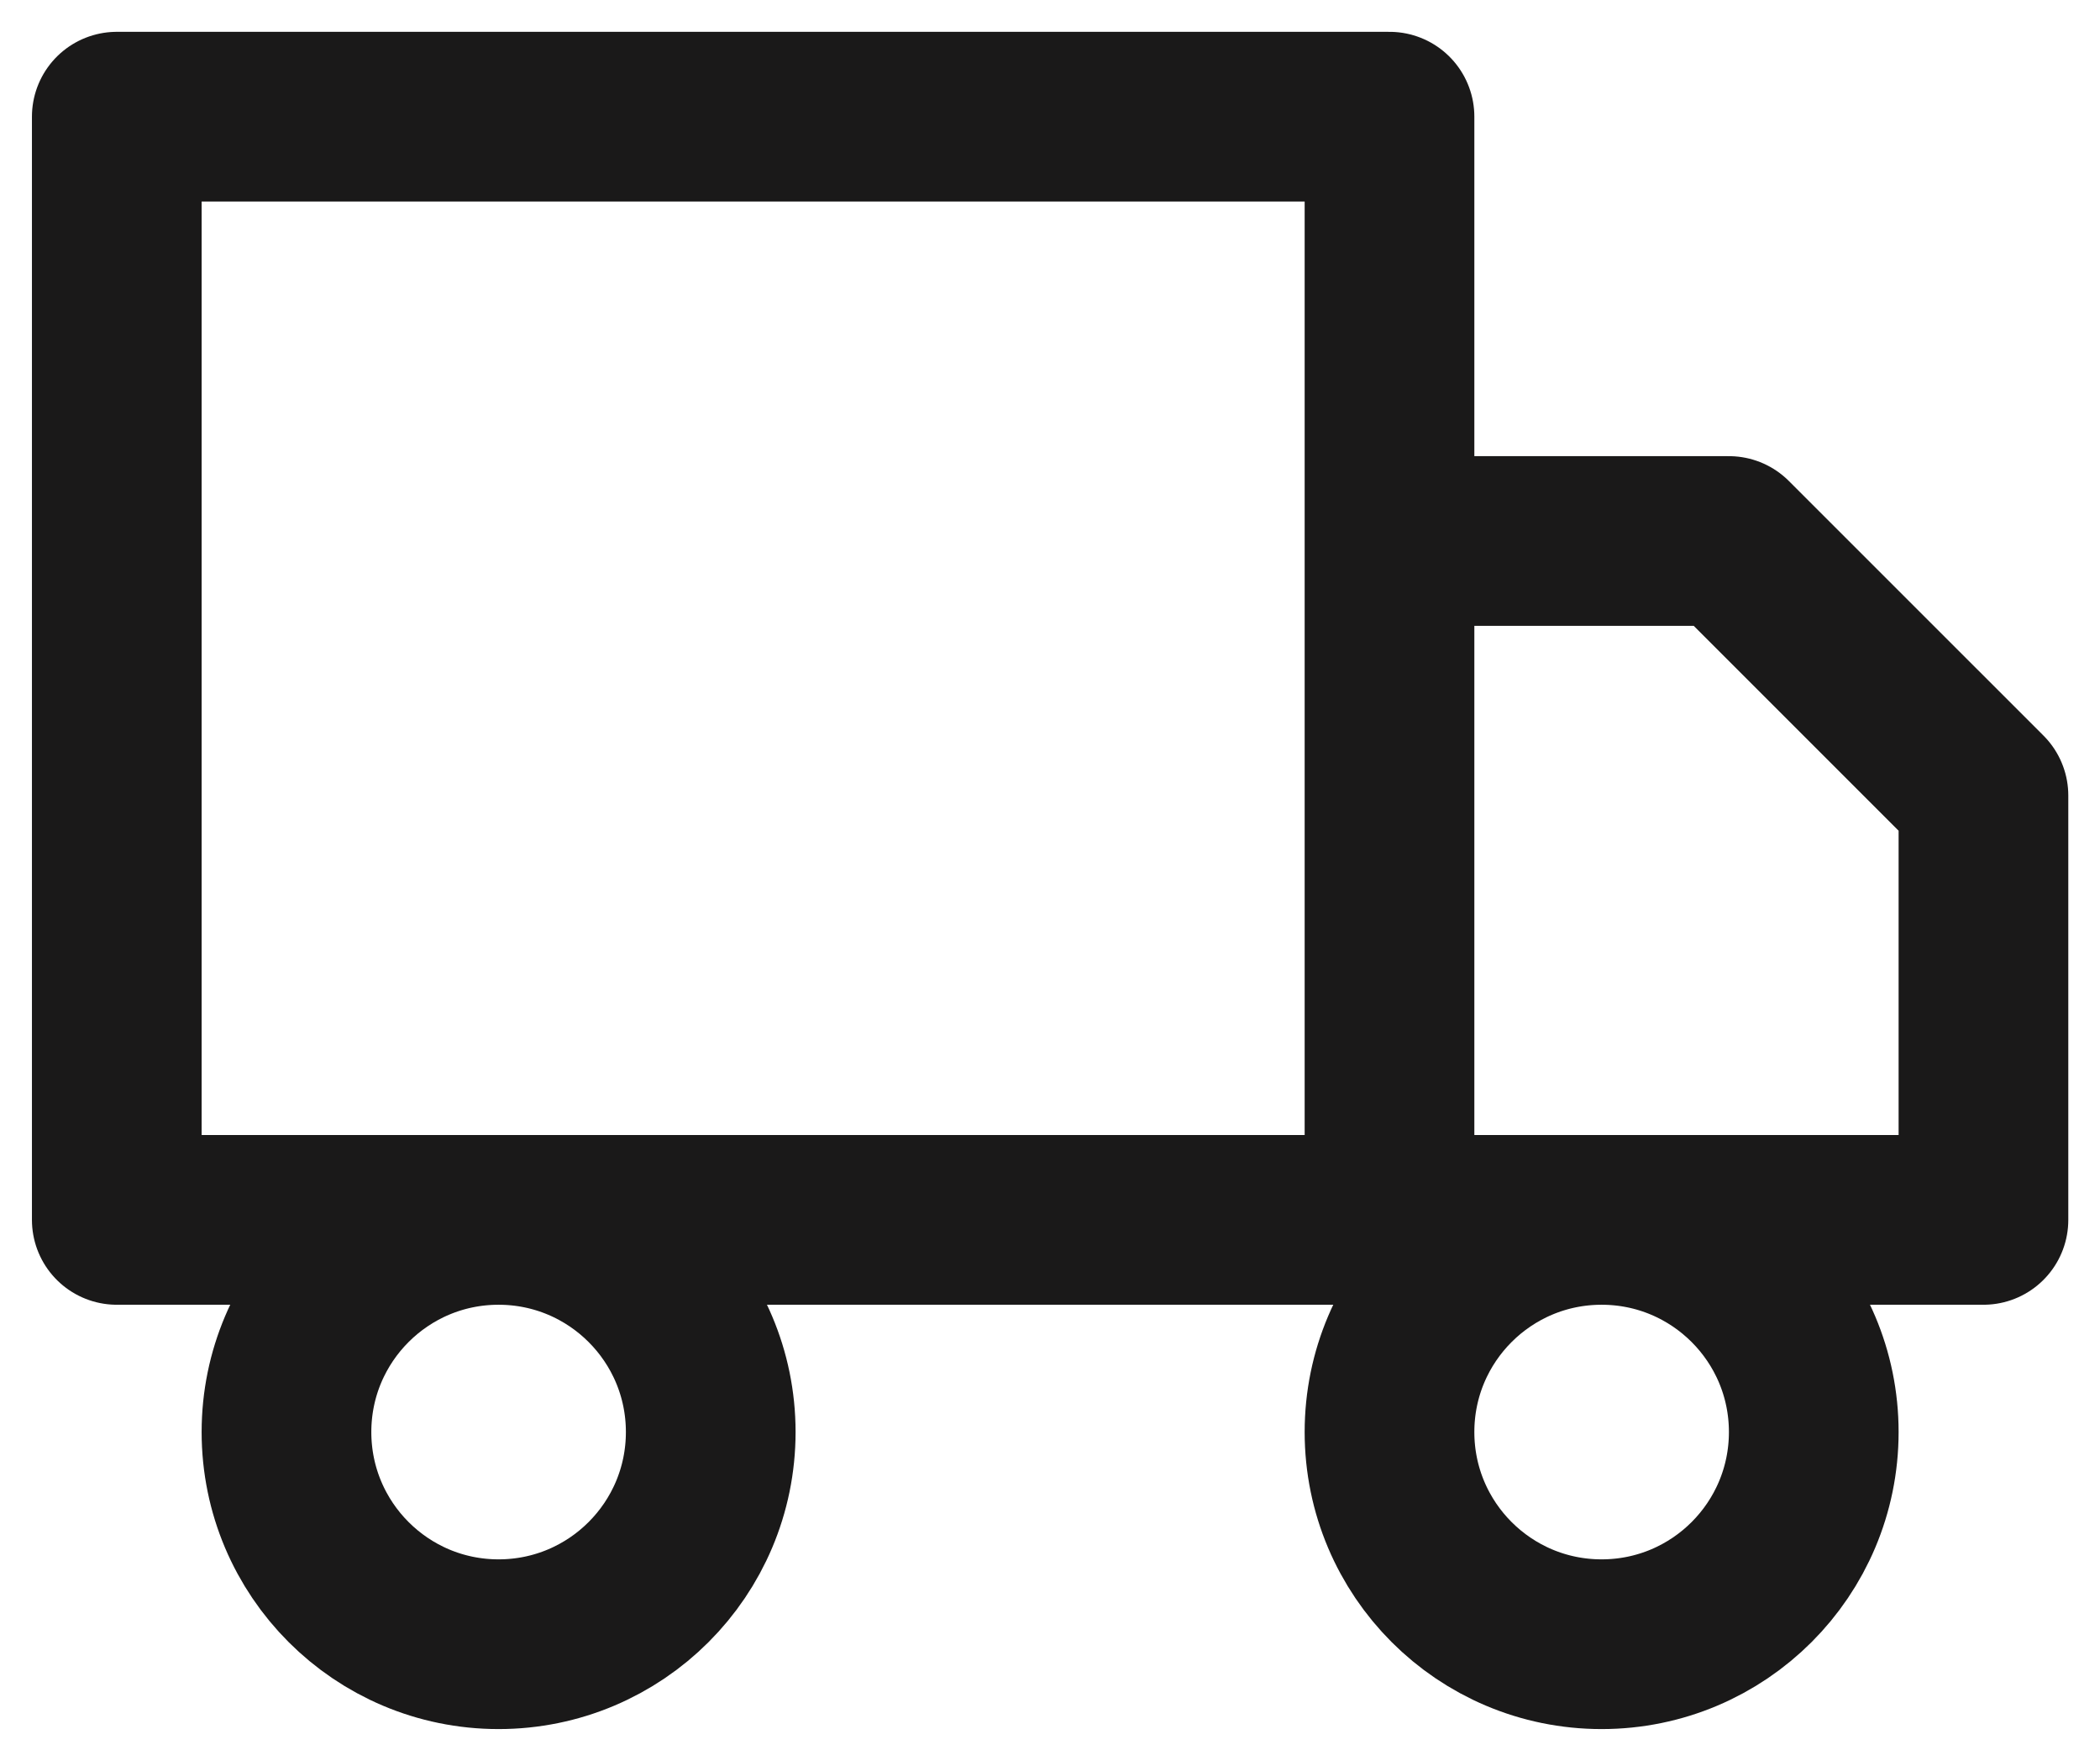 <svg xmlns="http://www.w3.org/2000/svg" fill="none" viewBox="0 0 36 30" height="30" width="36">
<path stroke-linejoin="round" stroke-linecap="round" stroke-width="2.909" stroke="#1A1919" d="M23.82 20.909V2H2.002V20.909H23.82ZM23.82 20.909H34.002V13.636L29.638 9.273H23.82V20.909ZM12.184 24.545C12.184 26.554 10.556 28.182 8.547 28.182C6.539 28.182 4.911 26.554 4.911 24.545C4.911 22.537 6.539 20.909 8.547 20.909C10.556 20.909 12.184 22.537 12.184 24.545ZM31.093 24.545C31.093 26.554 29.465 28.182 27.456 28.182C25.448 28.182 23.82 26.554 23.82 24.545C23.82 22.537 25.448 20.909 27.456 20.909C29.465 20.909 31.093 22.537 31.093 24.545Z"></path>
</svg>
